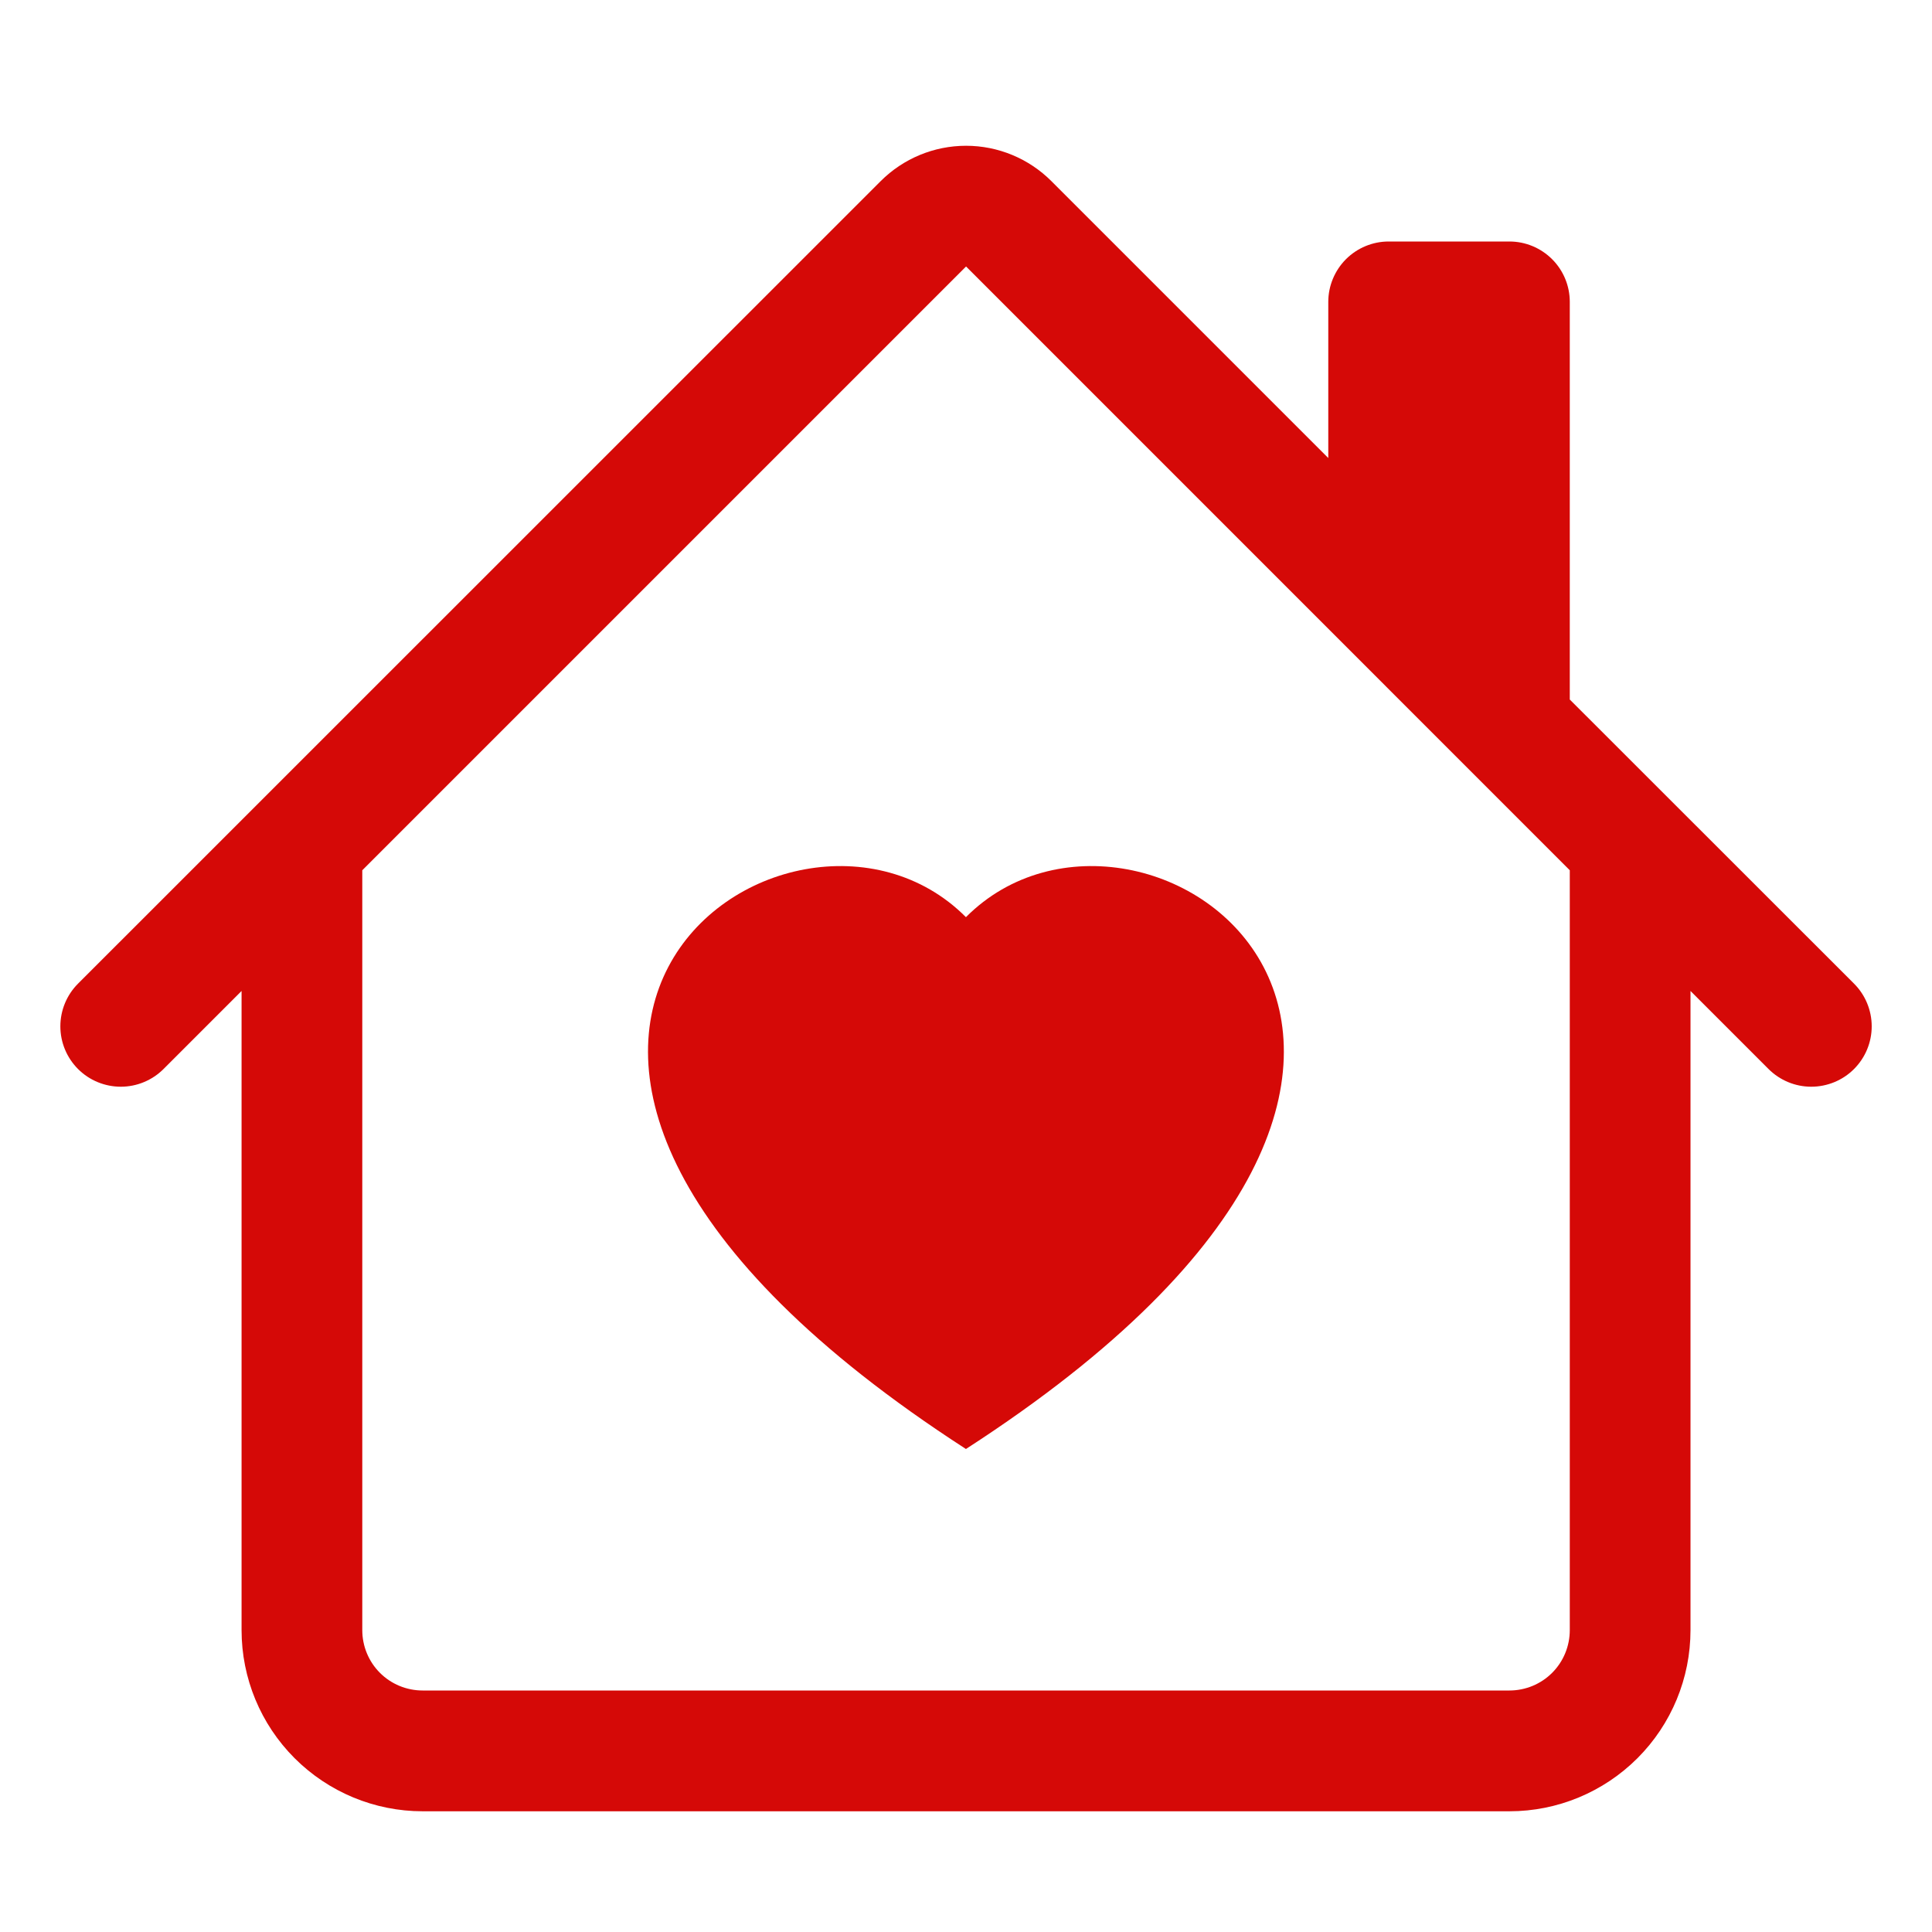 <svg width="29" height="29" viewBox="0 0 29 29" fill="none" xmlns="http://www.w3.org/2000/svg">
<path d="M14.499 13.767C17.146 11.105 23.766 15.762 14.499 21.75C5.232 15.762 11.852 11.105 14.499 13.767Z" fill="#D50907"/>
<path d="M15.782 2.719C15.442 2.379 14.981 2.188 14.501 2.188C14.02 2.188 13.559 2.379 13.219 2.719L1.171 14.765C1.001 14.935 0.906 15.166 0.906 15.406C0.906 15.647 1.002 15.877 1.172 16.047C1.342 16.217 1.573 16.312 1.814 16.312C2.054 16.312 2.285 16.216 2.455 16.046L3.626 14.875V24.469C3.626 25.19 3.912 25.881 4.422 26.391C4.932 26.901 5.623 27.188 6.344 27.188H22.657C23.378 27.188 24.069 26.901 24.579 26.391C25.089 25.881 25.375 25.19 25.375 24.469V14.875L26.546 16.046C26.716 16.216 26.947 16.312 27.187 16.312C27.428 16.312 27.659 16.217 27.829 16.047C27.999 15.877 28.095 15.647 28.095 15.406C28.095 15.166 28 14.935 27.83 14.765L23.563 10.5V4.531C23.563 4.291 23.468 4.061 23.298 3.891C23.128 3.721 22.897 3.625 22.657 3.625H20.844C20.604 3.625 20.373 3.721 20.203 3.891C20.034 4.061 19.938 4.291 19.938 4.531V6.875L15.782 2.719ZM23.563 13.063V24.469C23.563 24.709 23.468 24.94 23.298 25.11C23.128 25.28 22.897 25.375 22.657 25.375H6.344C6.104 25.375 5.873 25.28 5.703 25.11C5.533 24.94 5.438 24.709 5.438 24.469V13.063L14.501 4L23.563 13.063Z" fill="#D50907"/>
</svg>
